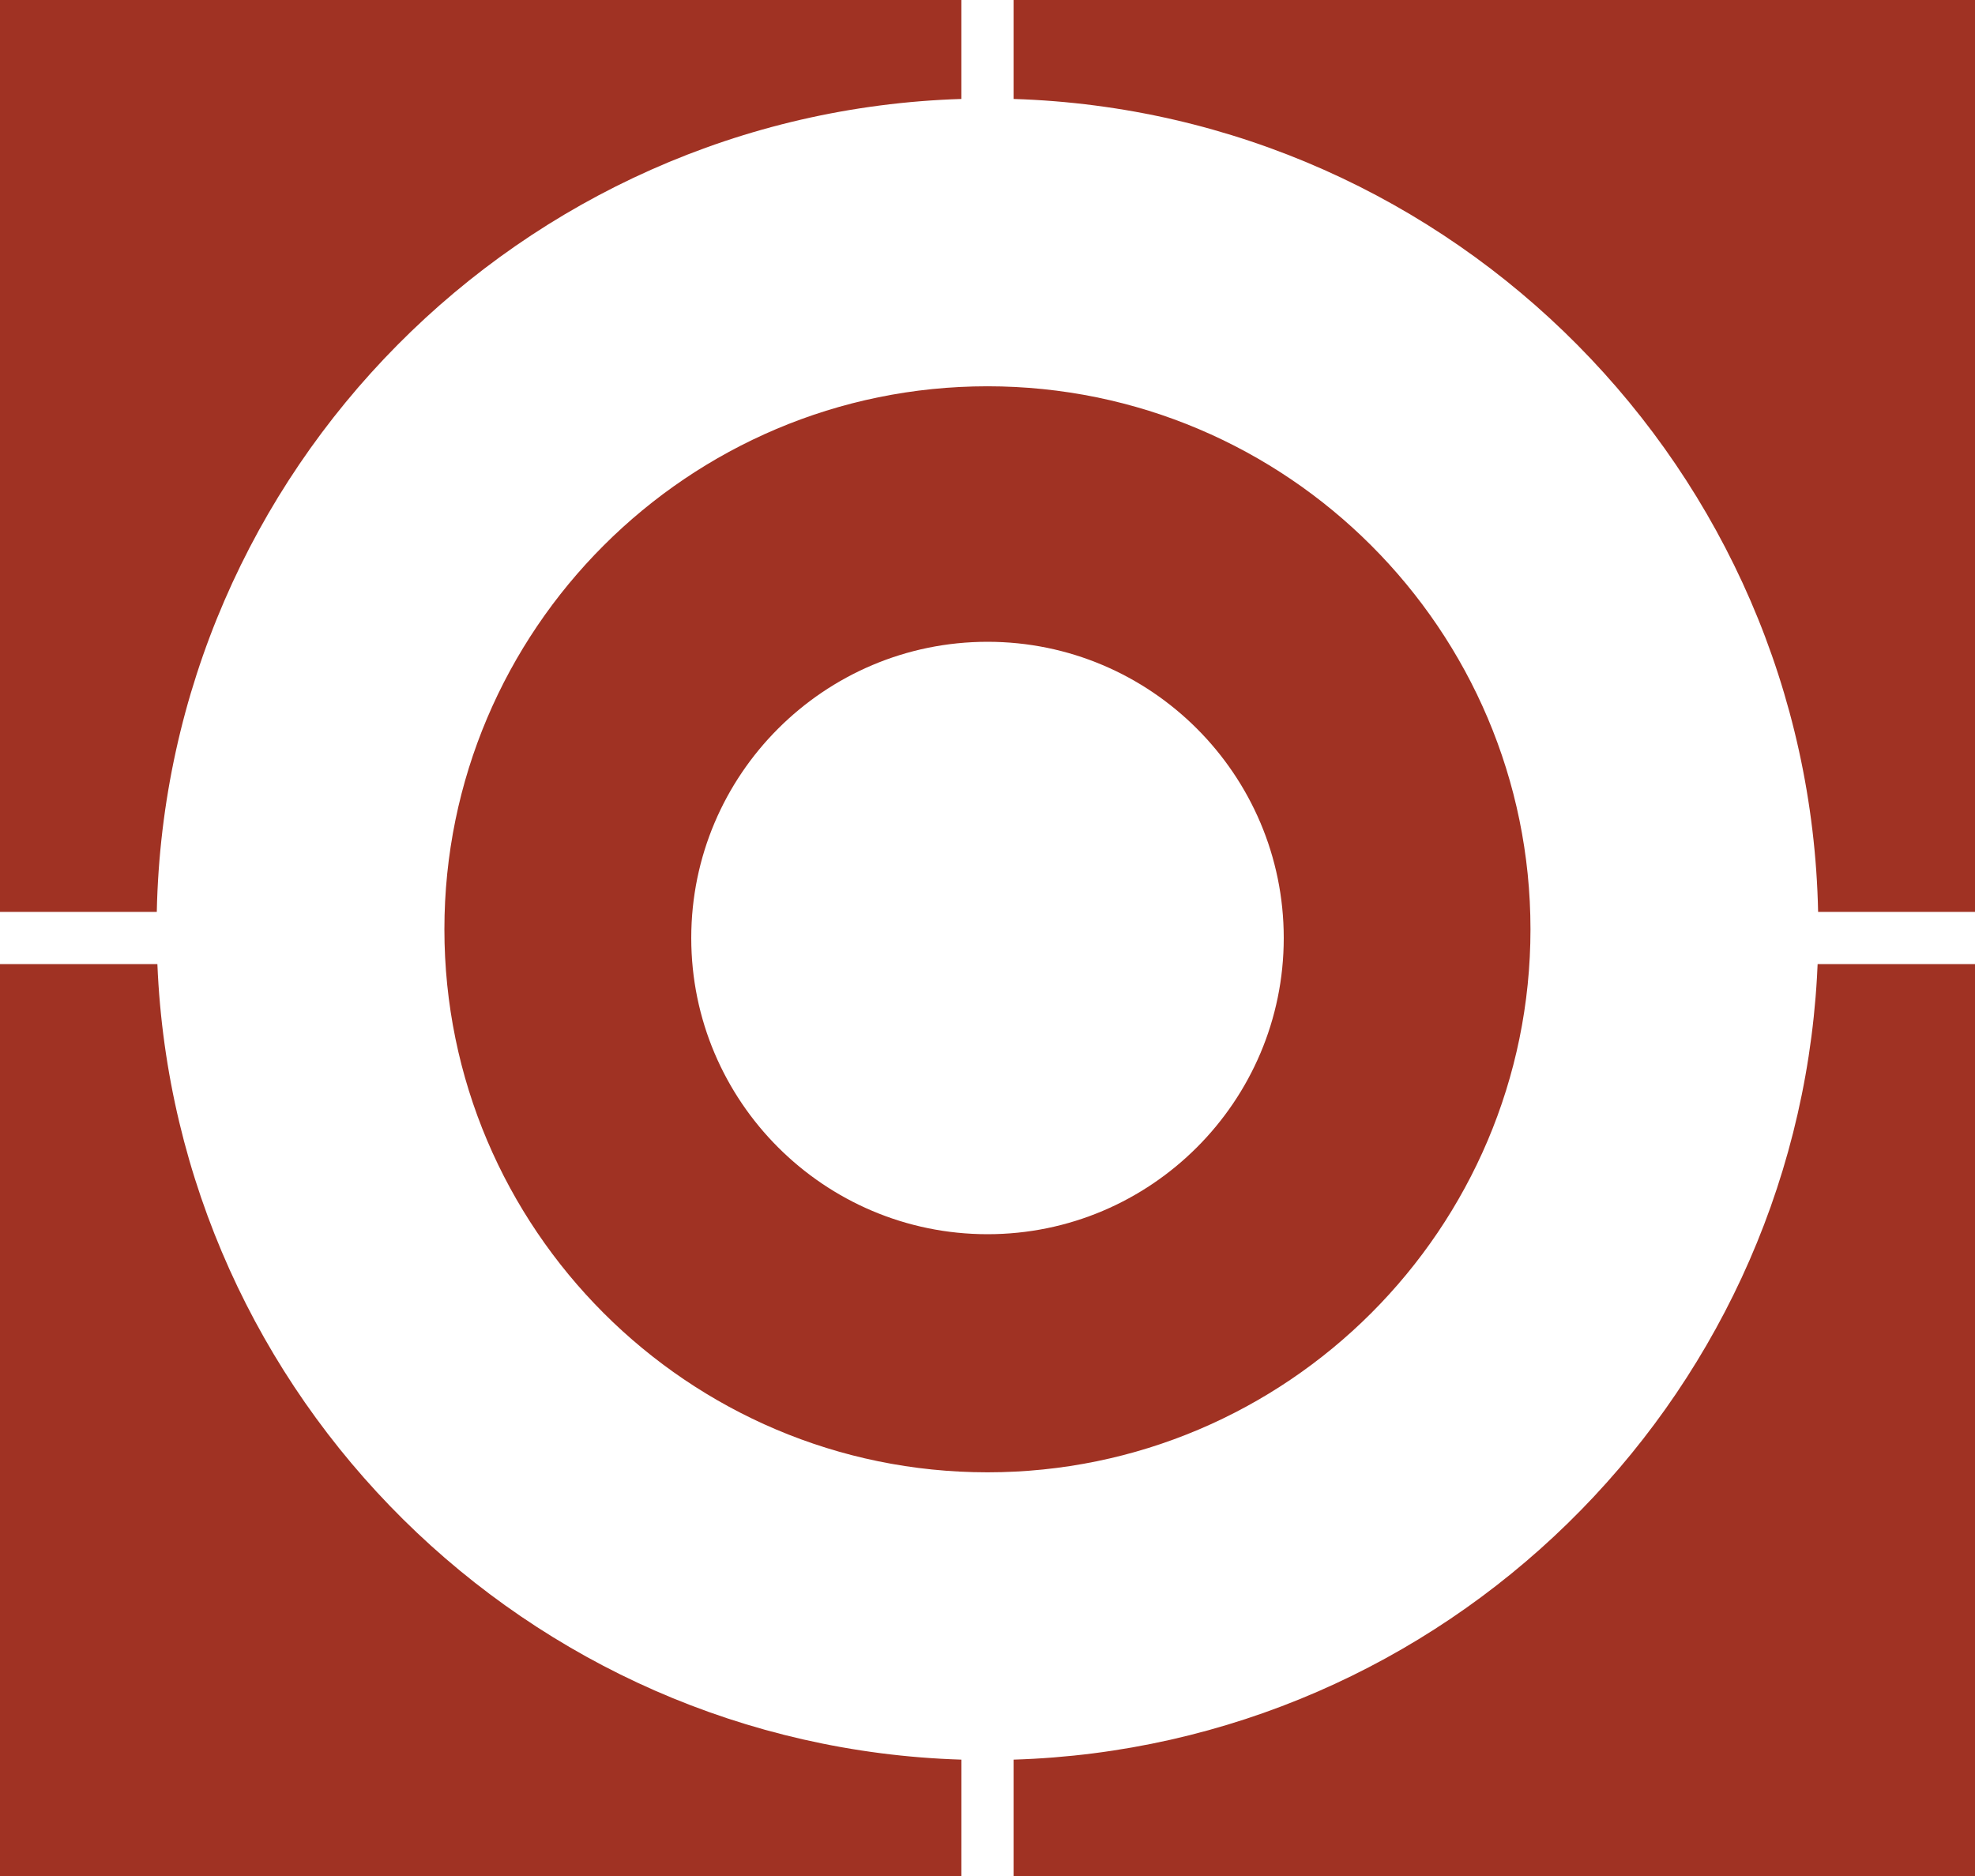 <?xml version="1.0" encoding="UTF-8"?>
<svg xmlns="http://www.w3.org/2000/svg" width="80" height="76" viewBox="0 0 80 76">
  <path fill="#A03223" fill-rule="evenodd" d="M0,39.057 L6.375,39.057 C7.101,56.615 21.339,70.74 38.943,71.286 L38.942,76 L0,76 L0,39.057 Z M80,39.057 L80,76 L41.057,76 L41.057,71.286 C58.481,70.746 72.61,56.896 73.599,39.583 L73.625,39.057 L80,39.057 Z M40,15.649 C52.126,15.649 61.994,25.517 61.994,37.647 C61.994,49.777 52.126,59.646 40,59.646 C27.87,59.646 18.001,49.777 18.001,37.647 C18.001,25.517 27.87,15.649 40,15.649 Z M40.002,26 C33.383,26 28,31.382 28,38 C28,44.618 33.383,50 40.002,50 C46.617,50 52,44.618 52,38 C52,31.382 46.617,26 40.002,26 Z M80,36.943 L73.645,36.943 C73.275,19.061 58.893,4.565 41.057,4.009 L41.057,0 L80,0 L80,36.943 Z M38.942,0 L38.942,4.009 C21.103,4.566 6.721,19.061 6.351,36.943 L0,36.943 L0,0 L38.942,0 Z"></path>
</svg>
